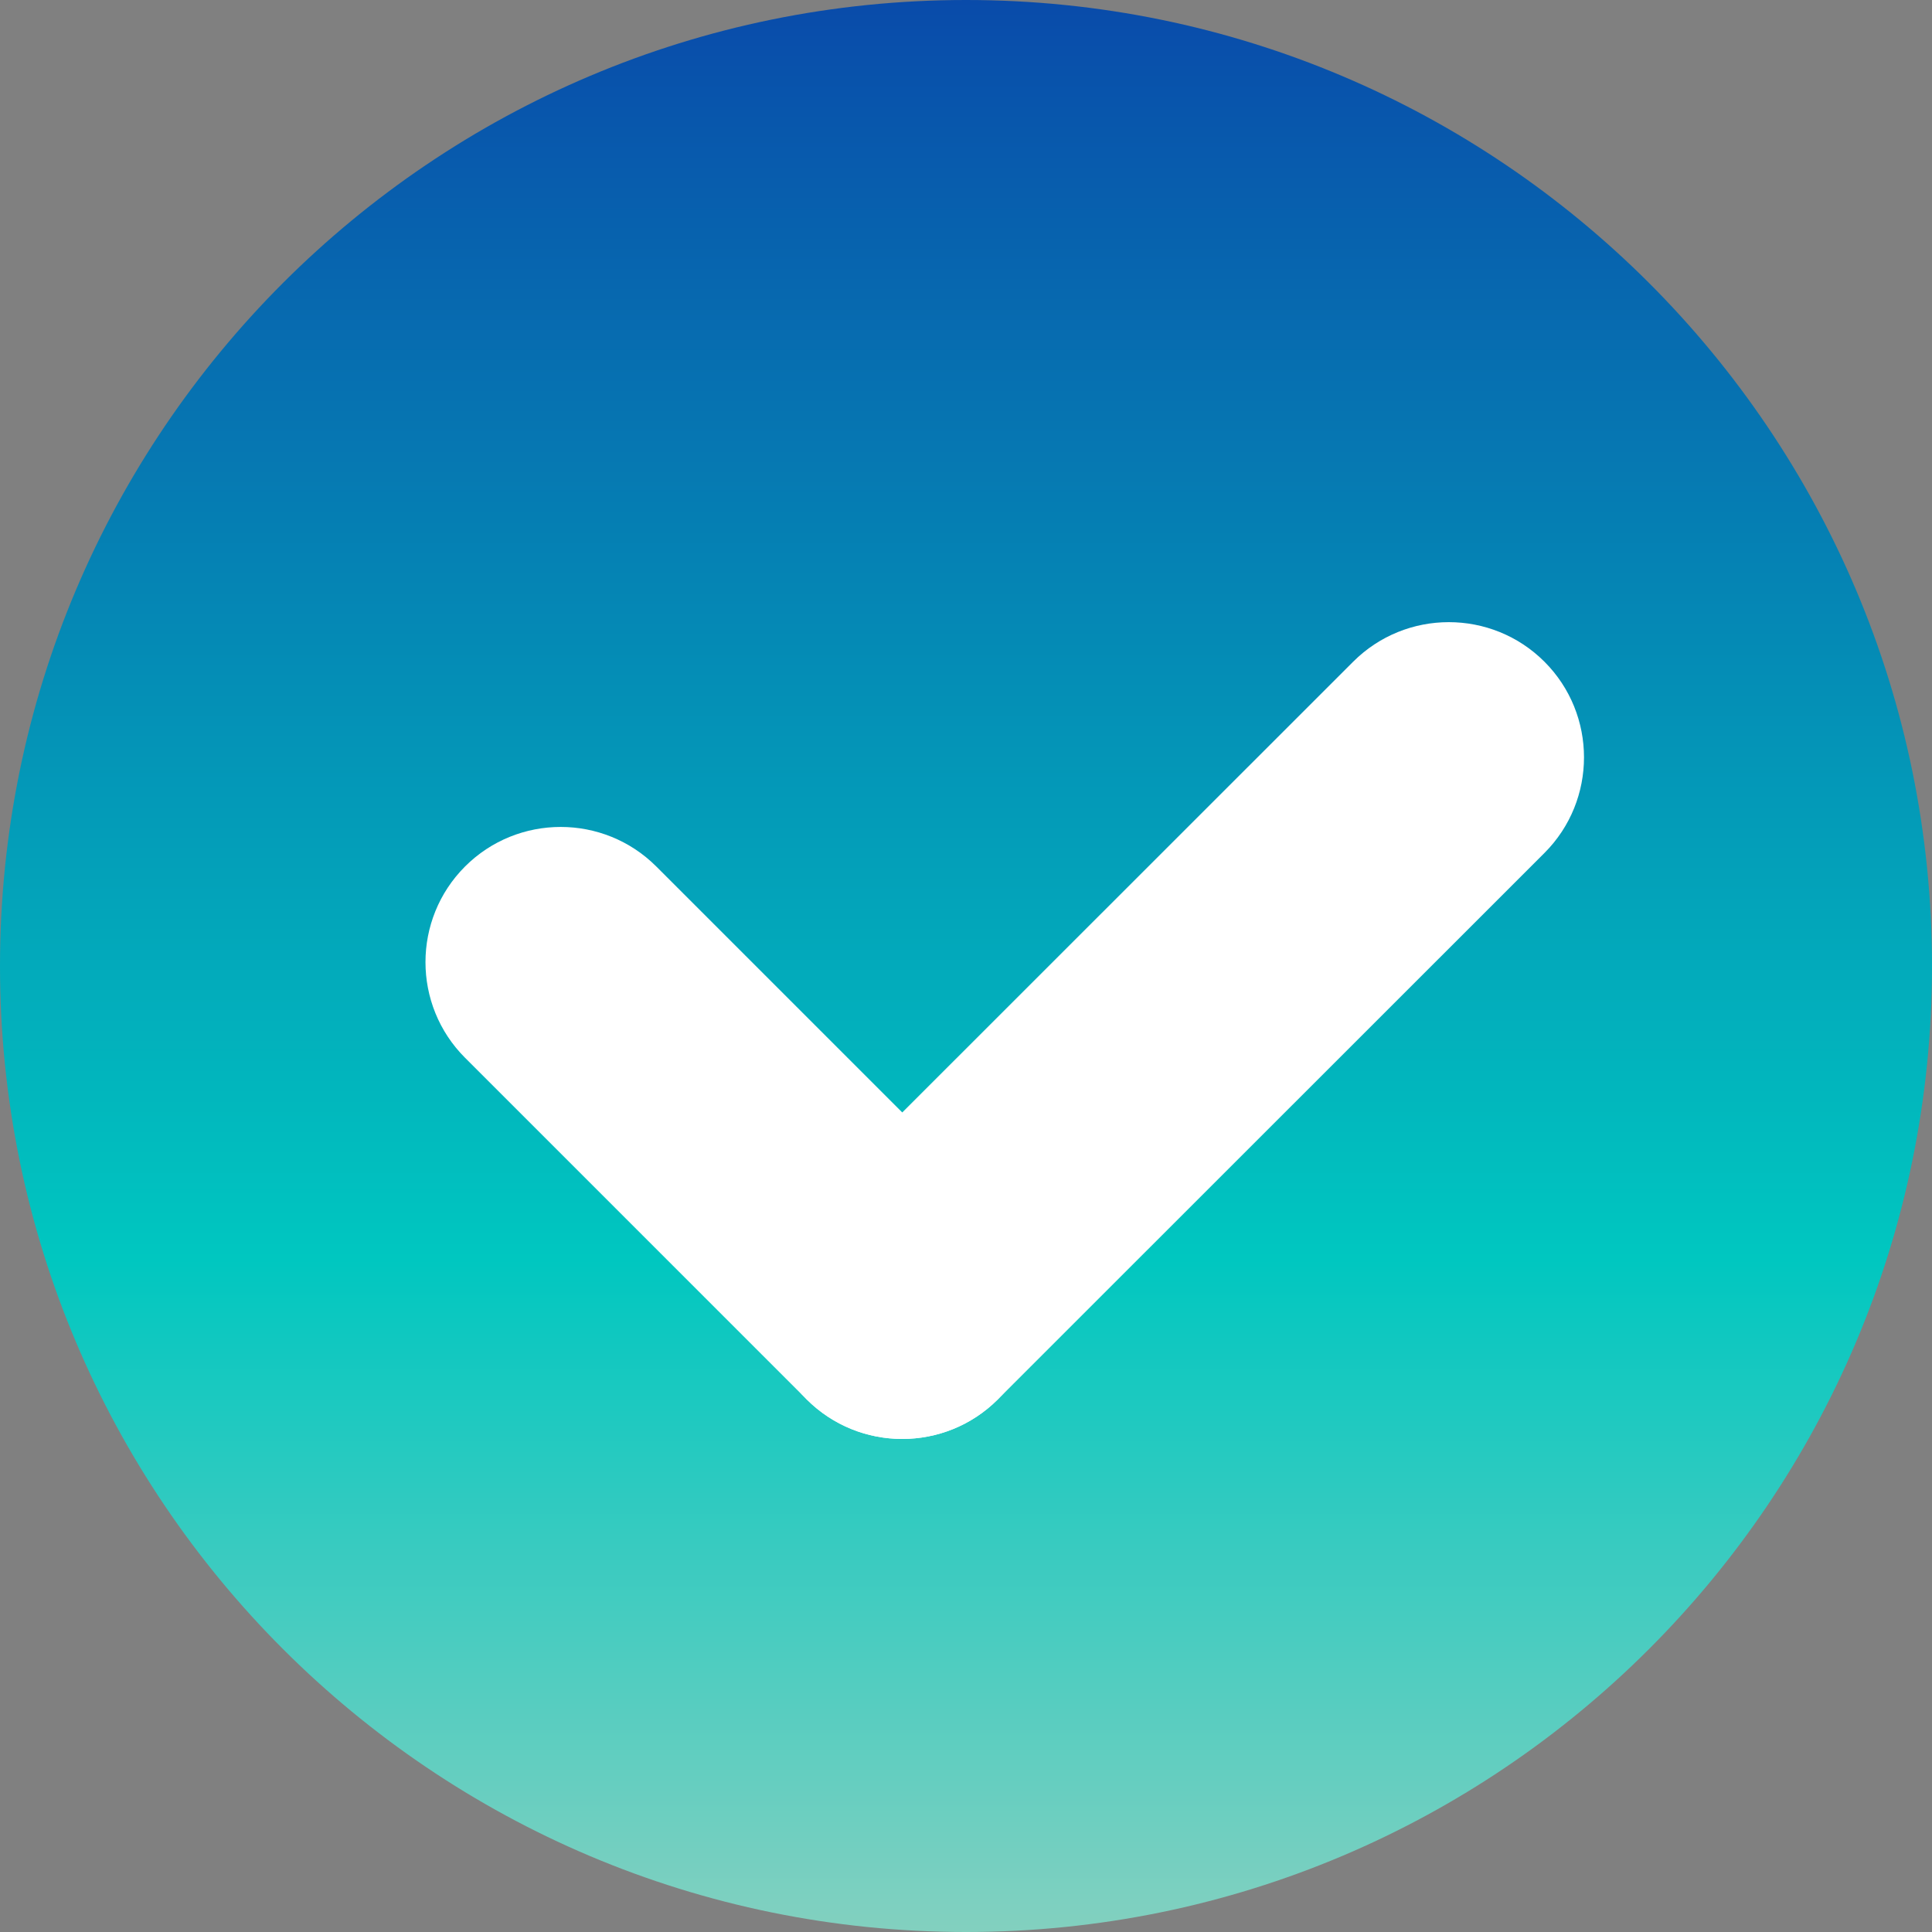 <?xml version="1.0" encoding="UTF-8"?>
<svg id="_レイヤー_2" data-name="レイヤー 2" xmlns="http://www.w3.org/2000/svg" width="100" height="100" xmlns:xlink="http://www.w3.org/1999/xlink" viewBox="0 0 100 100">
  <rect x="0" y="0" width="100" height="100" fill="#808080" stroke="none"/>
  <defs>
    <style>
      .cls-1 {
        fill: #fff;
      }

      .cls-2 {
        fill: none;
      }

      .cls-3 {
        clip-path: url(#clippath-1);
      }

      .cls-4 {
        fill: url(#_名称未設定グラデーション);
      }

      .cls-5 {
        clip-path: url(#clippath);
      }
    </style>
    <clipPath id="clippath">
      <rect class="cls-2" width="100" height="100"/>
    </clipPath>
    <clipPath id="clippath-1">
      <path class="cls-2" d="M50,0h0c27.61,0,50,22.39,50,50s-22.39,50-50,50S0,77.61,0,50,22.39,0,50,0Z"/>
    </clipPath>
    <linearGradient id="_名称未設定グラデーション" data-name="名称未設定グラデーション" x1="50" y1="134" x2="50" y2="1" gradientTransform="translate(0 134) scale(1 -1)" gradientUnits="userSpaceOnUse">
      <stop offset="0" stop-color="#094baa"/>
      <stop offset=".49" stop-color="#00c7c0"/>
      <stop offset="1" stop-color="#ffd9bf"/>
    </linearGradient>
  </defs>
  <g id="_レイヤー_2-2" data-name=" レイヤー 2">
    <g class="cls-5">
      <g id="_アイコン" data-name=" アイコン">
        <g>
          <g class="cls-3">
            <rect class="cls-4" width="100" height="133"/>
          </g>
          <g>
            <path class="cls-1" d="M46.7,74.48c-1.79,0-3.58-.68-4.95-2.05l-17.68-17.68c-2.73-2.73-2.73-7.17,0-9.9,2.73-2.73,7.17-2.73,9.9,0l17.68,17.68c2.73,2.73,2.73,7.17,0,9.9-1.37,1.37-3.16,2.05-4.95,2.05Z"/>
            <path class="cls-1" d="M46.7,74.48c-1.79,0-3.58-.68-4.95-2.05-2.73-2.73-2.73-7.17,0-9.9l28.29-28.28c2.73-2.73,7.17-2.73,9.9,0s2.73,7.17,0,9.9l-28.29,28.28c-1.37,1.37-3.16,2.05-4.95,2.05Z"/>
          </g>
        </g>
      </g>
    </g>
  </g>
</svg>